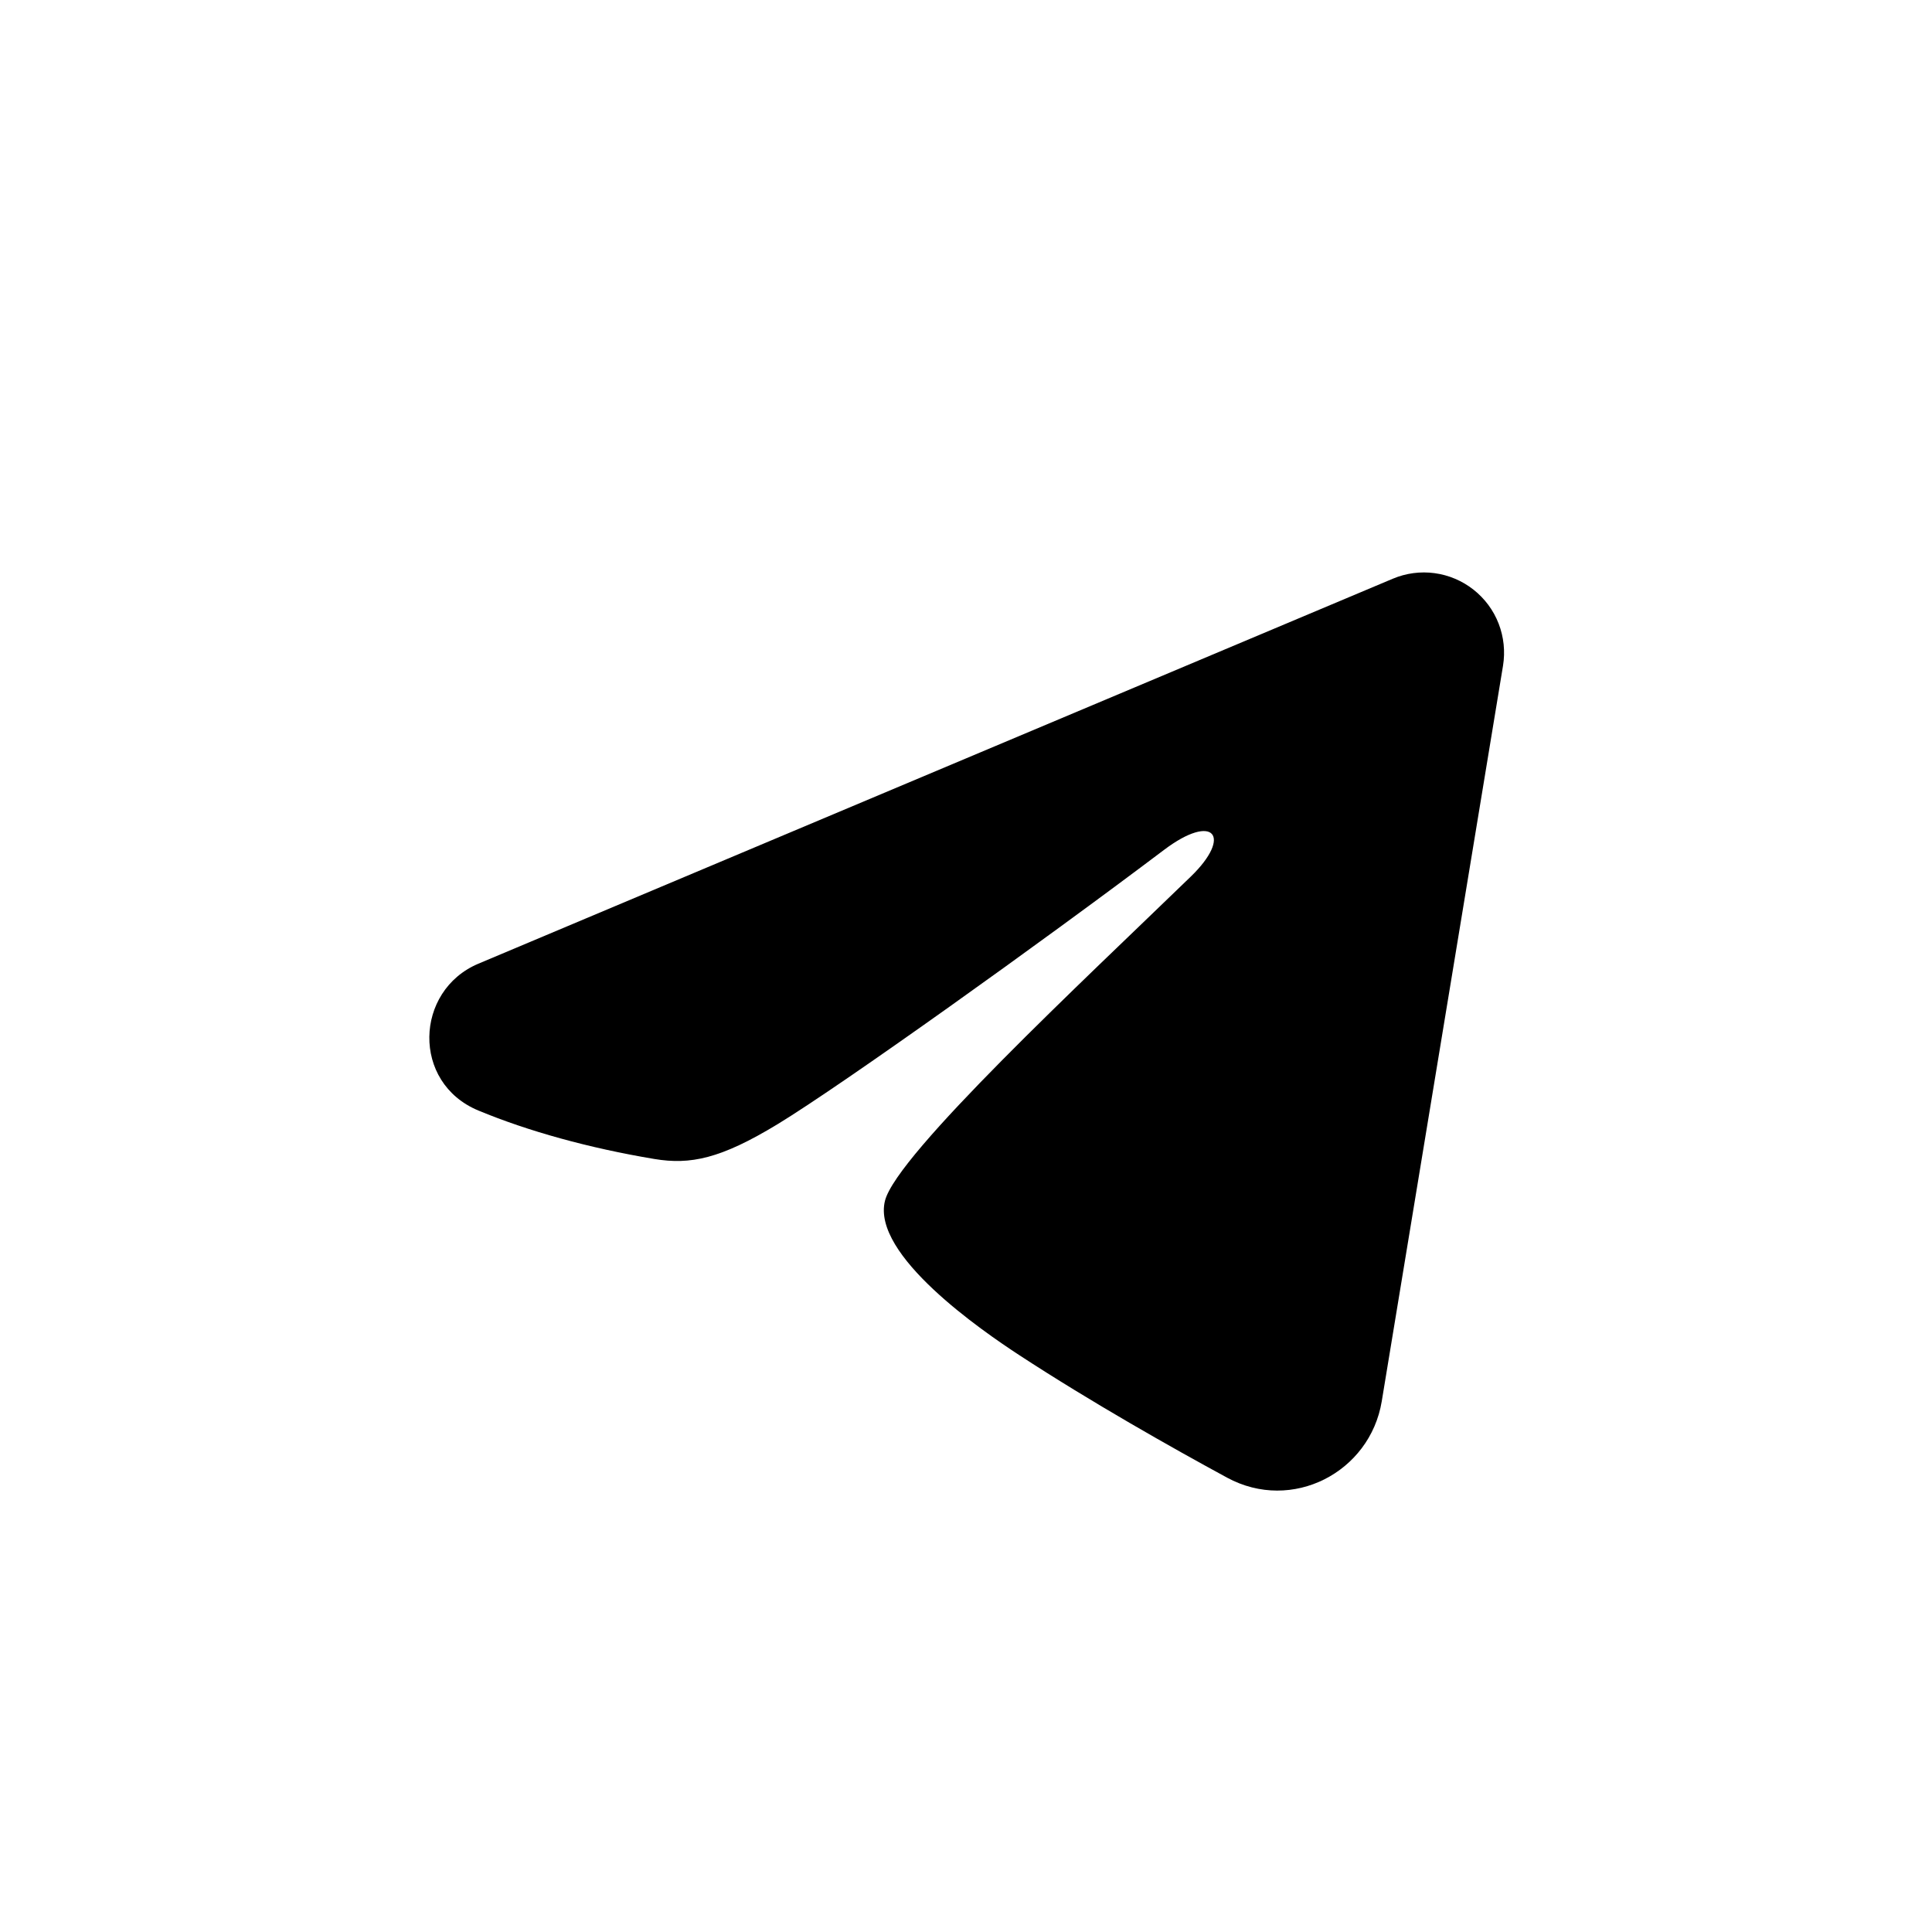 <?xml version="1.0" encoding="UTF-8"?> <svg xmlns="http://www.w3.org/2000/svg" width="27" height="27" viewBox="0 0 27 27" fill="none"><path fill-rule="evenodd" clip-rule="evenodd" d="M19.464 8.088C19.649 8.01 19.851 7.983 20.049 8.01C20.248 8.037 20.436 8.117 20.593 8.241C20.75 8.365 20.872 8.529 20.944 8.716C21.016 8.902 21.037 9.105 21.005 9.303L19.31 19.584C19.146 20.575 18.058 21.144 17.148 20.65C16.387 20.237 15.257 19.6 14.241 18.936C13.733 18.603 12.176 17.538 12.368 16.78C12.532 16.132 15.148 13.698 16.642 12.25C17.229 11.681 16.961 11.354 16.268 11.877C14.548 13.175 11.786 15.15 10.873 15.707C10.068 16.197 9.647 16.28 9.145 16.197C8.229 16.044 7.379 15.808 6.686 15.52C5.749 15.132 5.794 13.844 6.685 13.468L19.464 8.088Z" fill="black"></path></svg> 